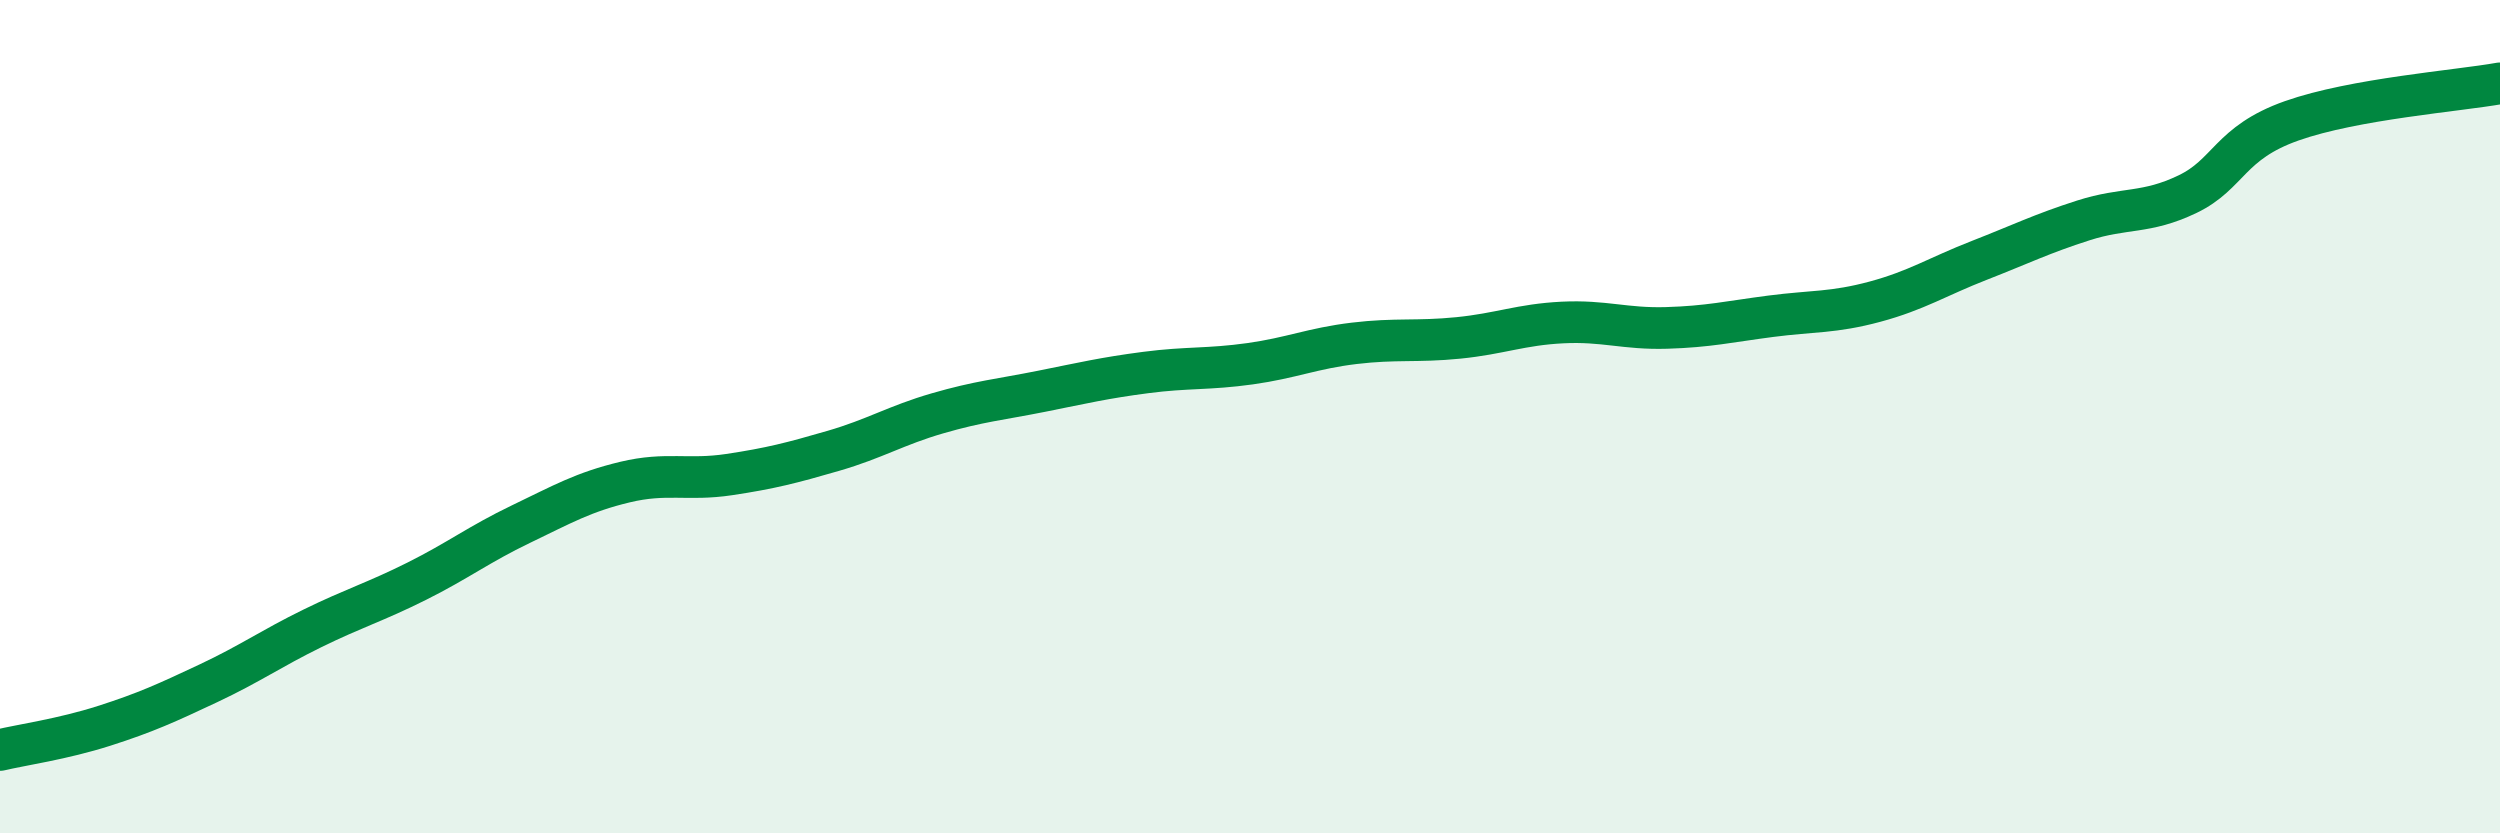 
    <svg width="60" height="20" viewBox="0 0 60 20" xmlns="http://www.w3.org/2000/svg">
      <path
        d="M 0,18 C 0.5,17.88 1.5,17.74 2.5,17.42 C 3.5,17.1 4,16.87 5,16.4 C 6,15.93 6.5,15.57 7.5,15.08 C 8.5,14.59 9,14.45 10,13.95 C 11,13.45 11.5,13.06 12.5,12.58 C 13.5,12.1 14,11.81 15,11.57 C 16,11.33 16.5,11.54 17.5,11.39 C 18.5,11.24 19,11.11 20,10.82 C 21,10.53 21.5,10.21 22.5,9.92 C 23.5,9.63 24,9.59 25,9.39 C 26,9.19 26.5,9.07 27.5,8.94 C 28.5,8.81 29,8.87 30,8.73 C 31,8.59 31.5,8.36 32.5,8.24 C 33.5,8.12 34,8.21 35,8.11 C 36,8.01 36.5,7.79 37.5,7.74 C 38.5,7.69 39,7.9 40,7.87 C 41,7.84 41.5,7.72 42.5,7.59 C 43.5,7.46 44,7.51 45,7.24 C 46,6.97 46.5,6.64 47.5,6.25 C 48.5,5.86 49,5.61 50,5.29 C 51,4.97 51.5,5.14 52.5,4.66 C 53.5,4.18 53.5,3.43 55,2.9 C 56.5,2.37 59,2.18 60,2L60 20L0 20Z"
        fill="#008740"
        opacity="0.1"
        stroke-linecap="round"
        stroke-linejoin="round"
      />
      <path
        d="M 0,18 C 0.5,17.88 1.5,17.74 2.5,17.42 C 3.5,17.1 4,16.87 5,16.4 C 6,15.93 6.5,15.57 7.5,15.08 C 8.5,14.59 9,14.45 10,13.95 C 11,13.45 11.5,13.06 12.5,12.58 C 13.5,12.1 14,11.81 15,11.57 C 16,11.33 16.5,11.54 17.5,11.39 C 18.5,11.24 19,11.11 20,10.82 C 21,10.53 21.5,10.21 22.5,9.92 C 23.5,9.63 24,9.59 25,9.39 C 26,9.19 26.5,9.07 27.5,8.94 C 28.5,8.81 29,8.87 30,8.73 C 31,8.59 31.5,8.36 32.5,8.24 C 33.5,8.12 34,8.21 35,8.11 C 36,8.01 36.5,7.79 37.5,7.74 C 38.5,7.69 39,7.9 40,7.87 C 41,7.84 41.5,7.72 42.5,7.59 C 43.5,7.46 44,7.51 45,7.24 C 46,6.97 46.5,6.64 47.5,6.25 C 48.5,5.86 49,5.61 50,5.29 C 51,4.97 51.5,5.14 52.5,4.66 C 53.5,4.18 53.5,3.43 55,2.9 C 56.5,2.37 59,2.18 60,2"
        stroke="#008740"
        stroke-width="1"
        fill="none"
        stroke-linecap="round"
        stroke-linejoin="round"
      />
    </svg>
  